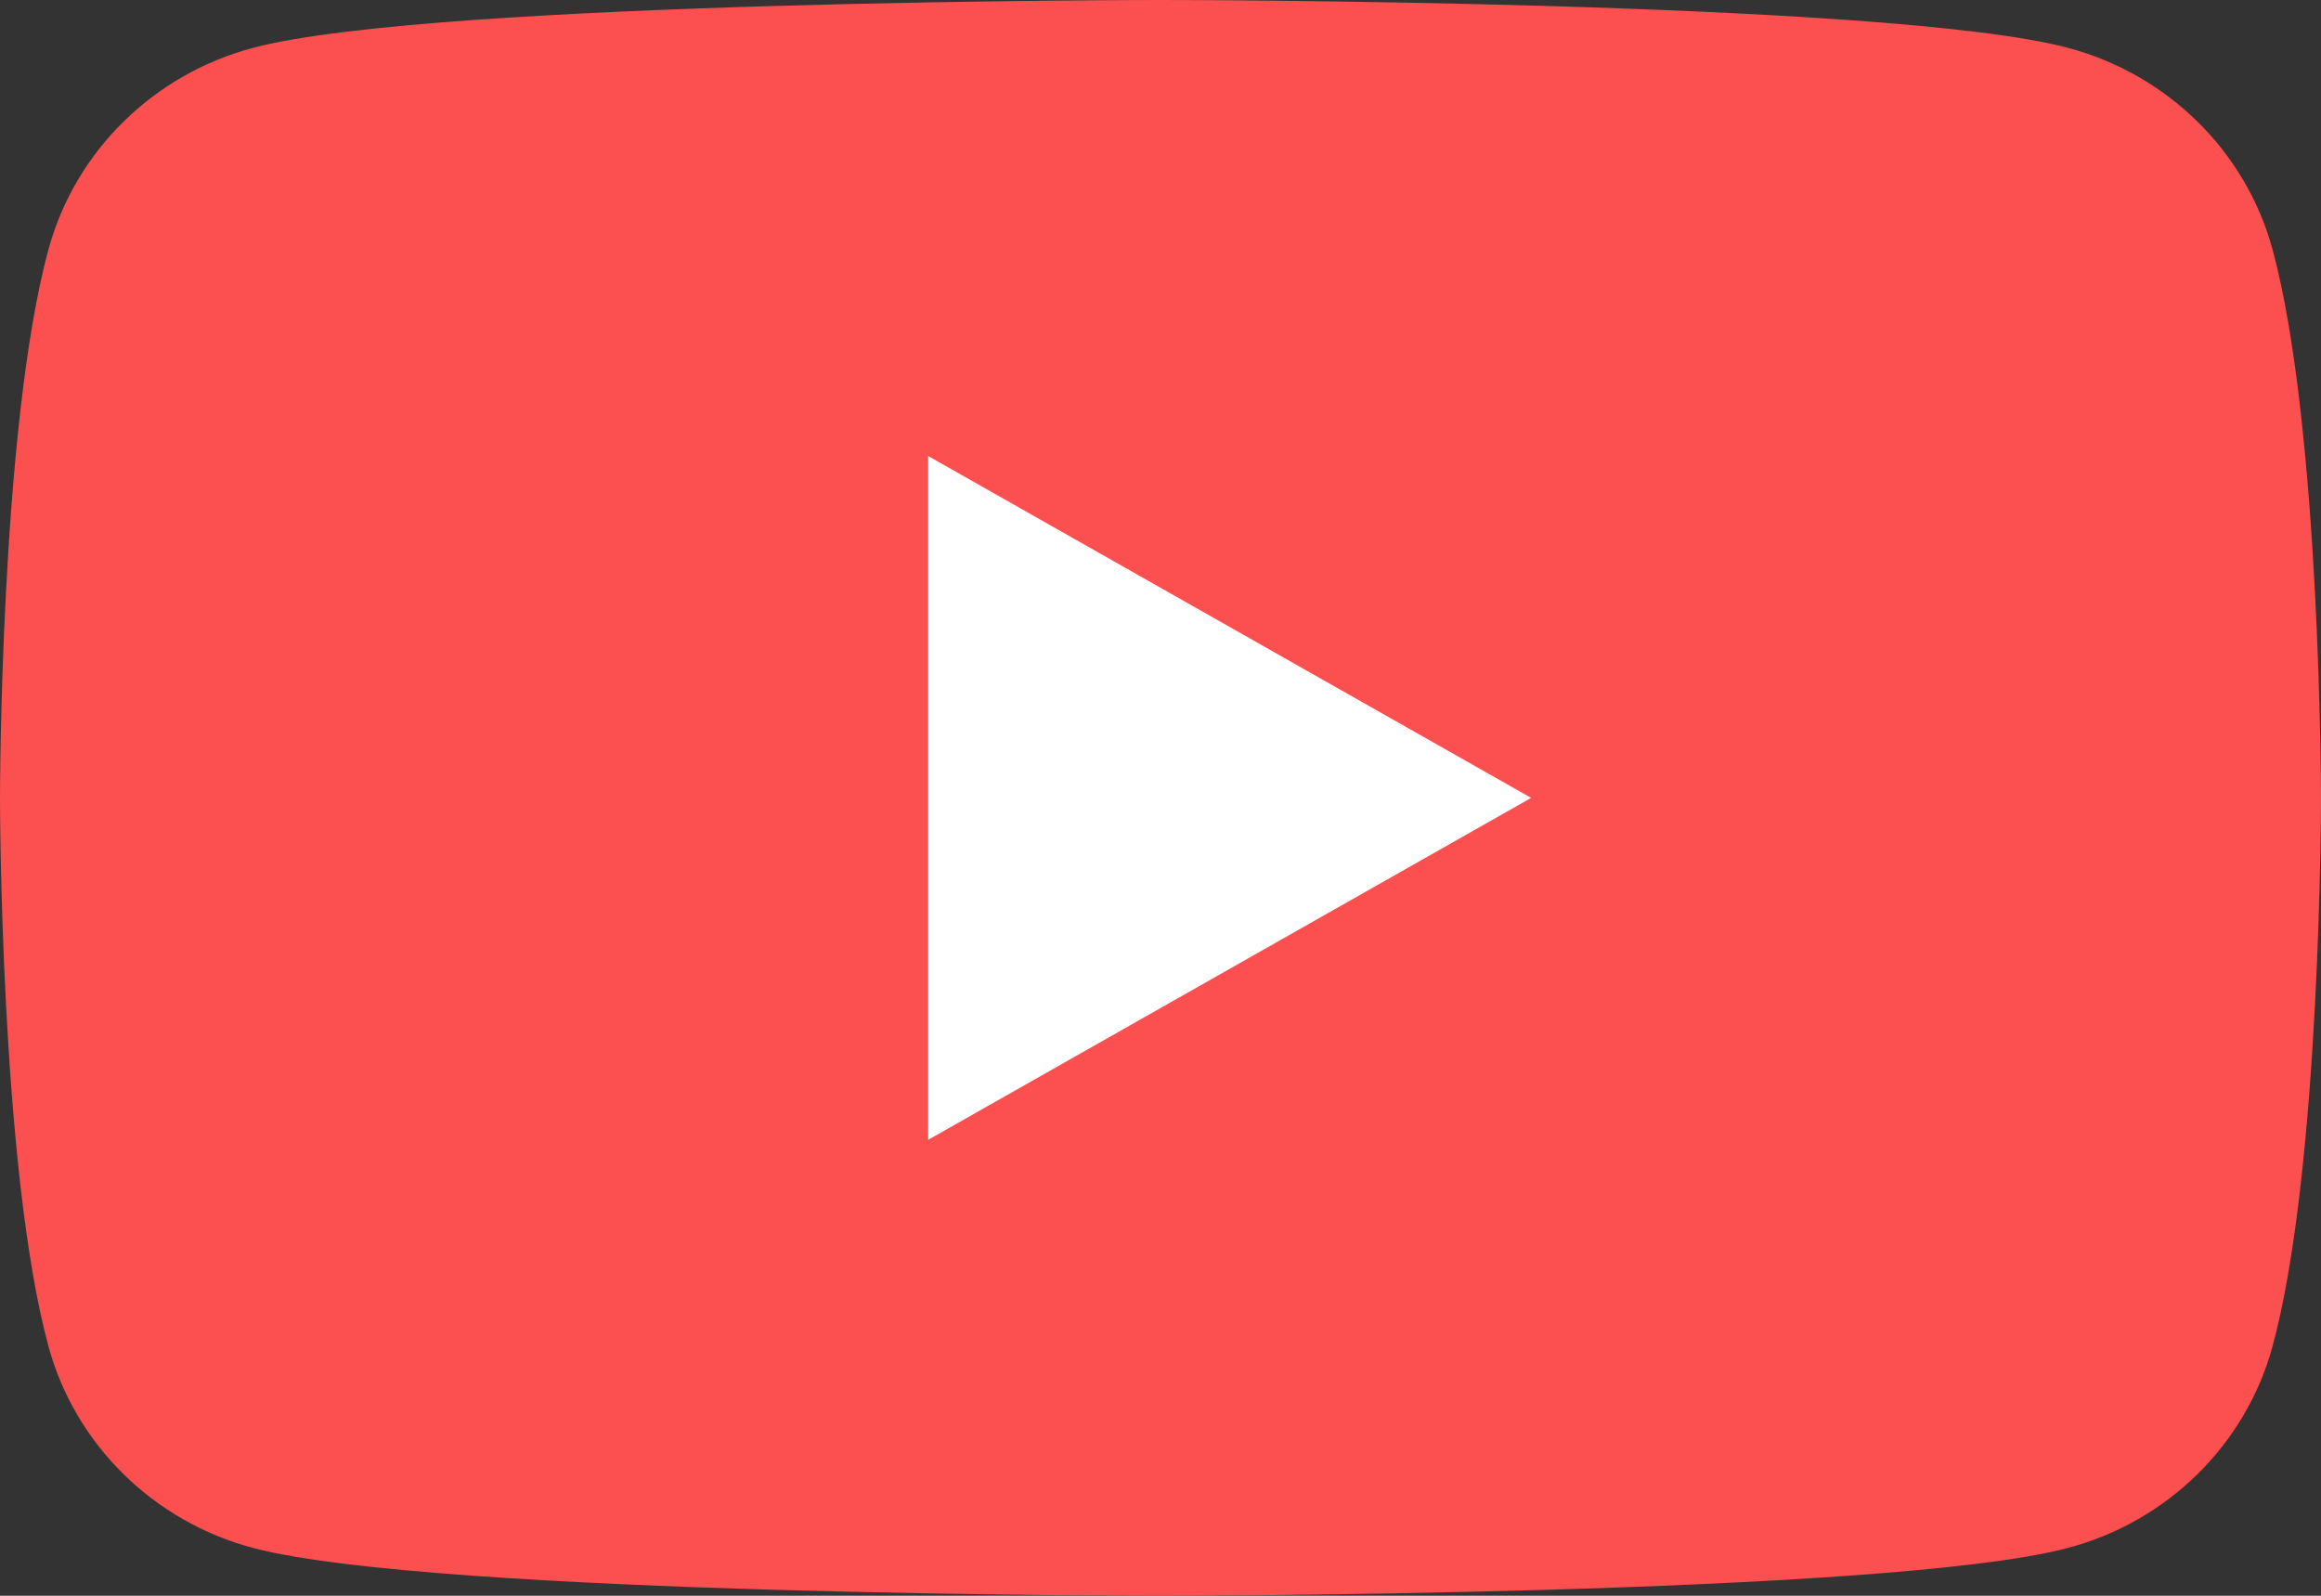 <svg width="32" height="22" viewBox="0 0 32 22" fill="none" xmlns="http://www.w3.org/2000/svg">
<rect x="0" y="0" width="32" height="22" fill="#333333" stroke="none"/>
<g clip-path="url(#clip0_2476_2448)">
<g clip-path="url(#clip1_2476_2448)">
<path d="M31.331 3.436C30.962 2.083 29.88 1.019 28.502 0.657C26.007 1.96695e-07 16 0 16 0C16 0 5.993 1.96695e-07 3.498 0.657C2.121 1.019 1.038 2.083 0.669 3.436C2.00282e-07 5.885 0 11 0 11C0 11 2.00282e-07 16.115 0.669 18.564C1.038 19.918 2.121 20.981 3.498 21.343C5.993 22 16 22 16 22C16 22 26.007 22 28.502 21.343C29.88 20.981 30.962 19.918 31.331 18.564C32 16.115 32 11 32 11C32 11 31.997 5.885 31.331 3.436Z" fill="#FC4F4F"/>
<path d="M12.797 15.714L21.11 11L12.797 6.287V15.714Z" fill="white"/>
</g>
</g>
<defs>
<clipPath id="clip0_2476_2448">
<rect width="32" height="22" fill="white"/>
</clipPath>
<clipPath id="clip1_2476_2448">
<rect width="32" height="22" fill="white"/>
</clipPath>
</defs>
</svg>
